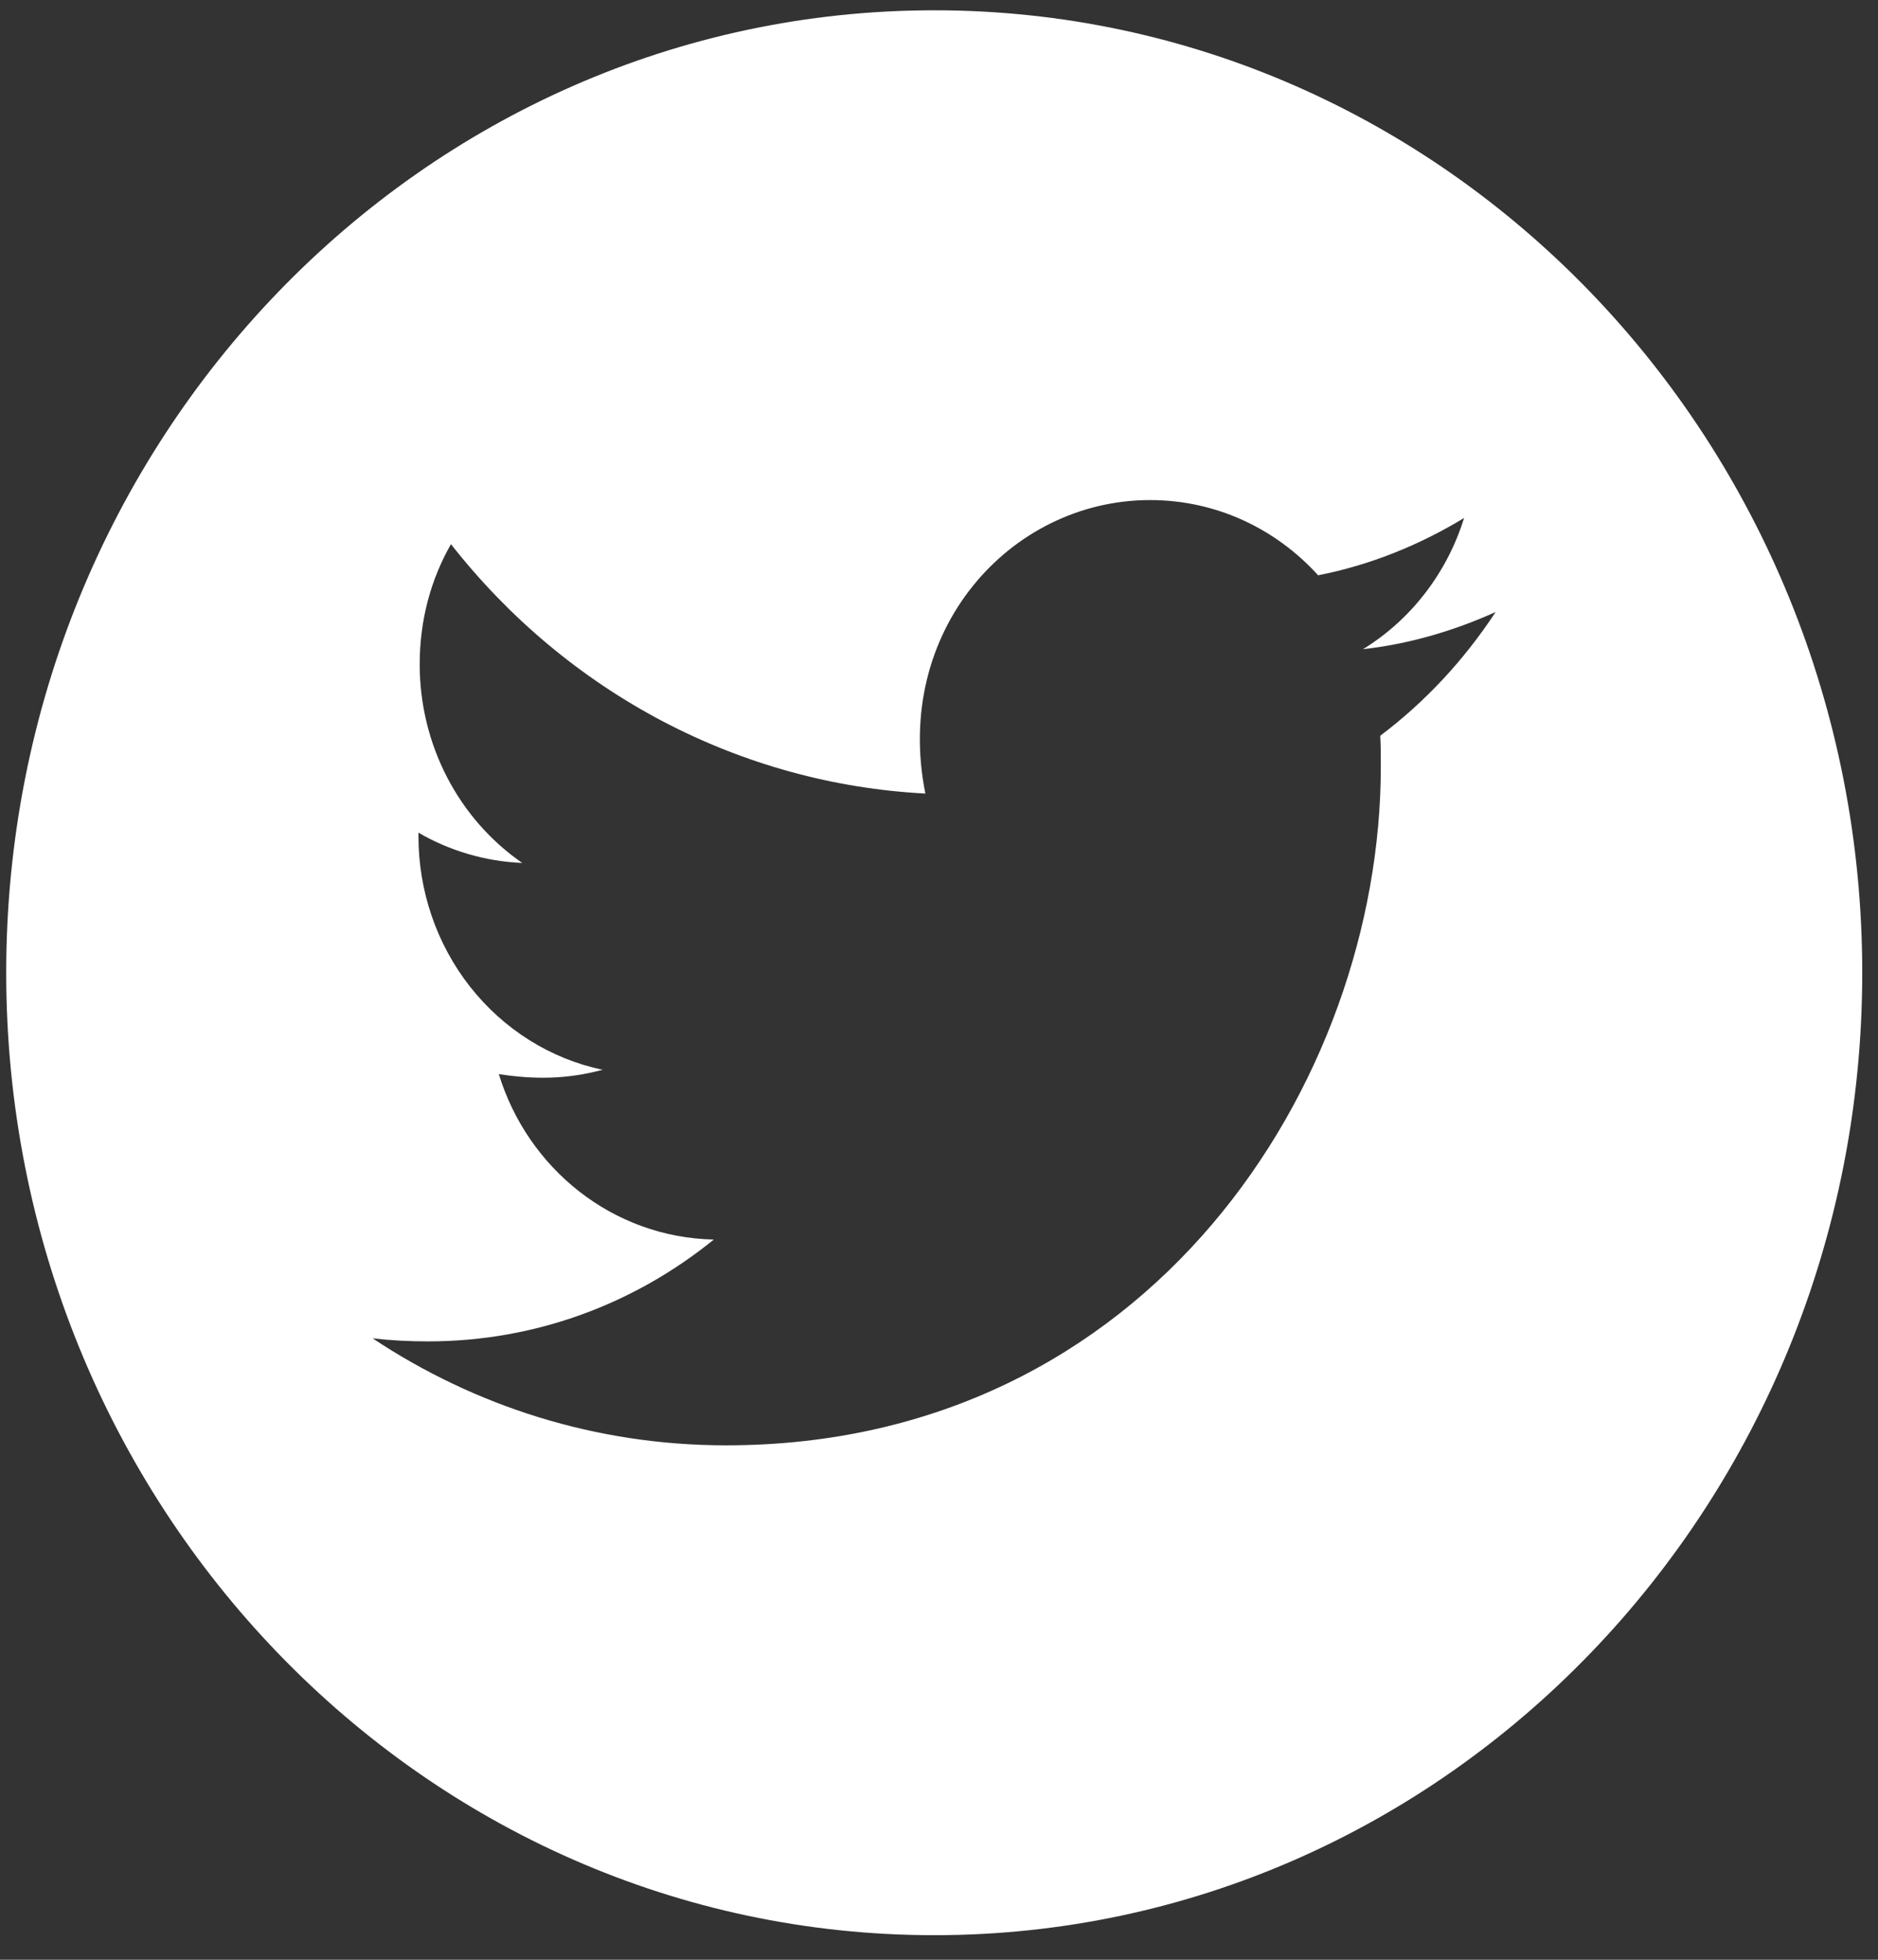 <svg width="23" height="24" viewBox="0 0 23 24" fill="none" xmlns="http://www.w3.org/2000/svg">
  <rect x="0" y="0" width="23" height="24" fill="#333333" stroke="none"/>
  <path d="M11.442 0.126C5.165 0.126 0.076 5.403 0.076 11.912C0.076 18.421 5.165 23.699 11.442 23.699C17.718 23.699 22.807 18.421 22.807 11.912C22.807 5.403 17.718 0.126 11.442 0.126ZM16.904 9.01C16.911 9.134 16.911 9.263 16.911 9.389C16.911 13.251 14.075 17.7 8.892 17.7C7.294 17.7 5.812 17.219 4.564 16.39C4.792 16.416 5.011 16.427 5.244 16.427C6.563 16.427 7.776 15.964 8.742 15.18C7.504 15.154 6.464 14.312 6.109 13.154C6.543 13.22 6.934 13.22 7.38 13.101C6.743 12.967 6.17 12.608 5.758 12.085C5.347 11.563 5.123 10.908 5.125 10.234V10.197C5.498 10.415 5.937 10.549 6.396 10.568C6.01 10.301 5.693 9.94 5.474 9.516C5.255 9.092 5.14 8.618 5.14 8.137C5.14 7.592 5.277 7.095 5.523 6.664C6.231 7.567 7.114 8.306 8.114 8.832C9.115 9.358 10.212 9.66 11.333 9.718C10.934 7.732 12.365 6.124 14.085 6.124C14.897 6.124 15.628 6.477 16.143 7.045C16.779 6.921 17.388 6.674 17.931 6.343C17.721 7.019 17.279 7.59 16.693 7.95C17.262 7.887 17.809 7.724 18.317 7.495C17.934 8.079 17.454 8.597 16.904 9.01Z" fill="#fff"/>
</svg>
